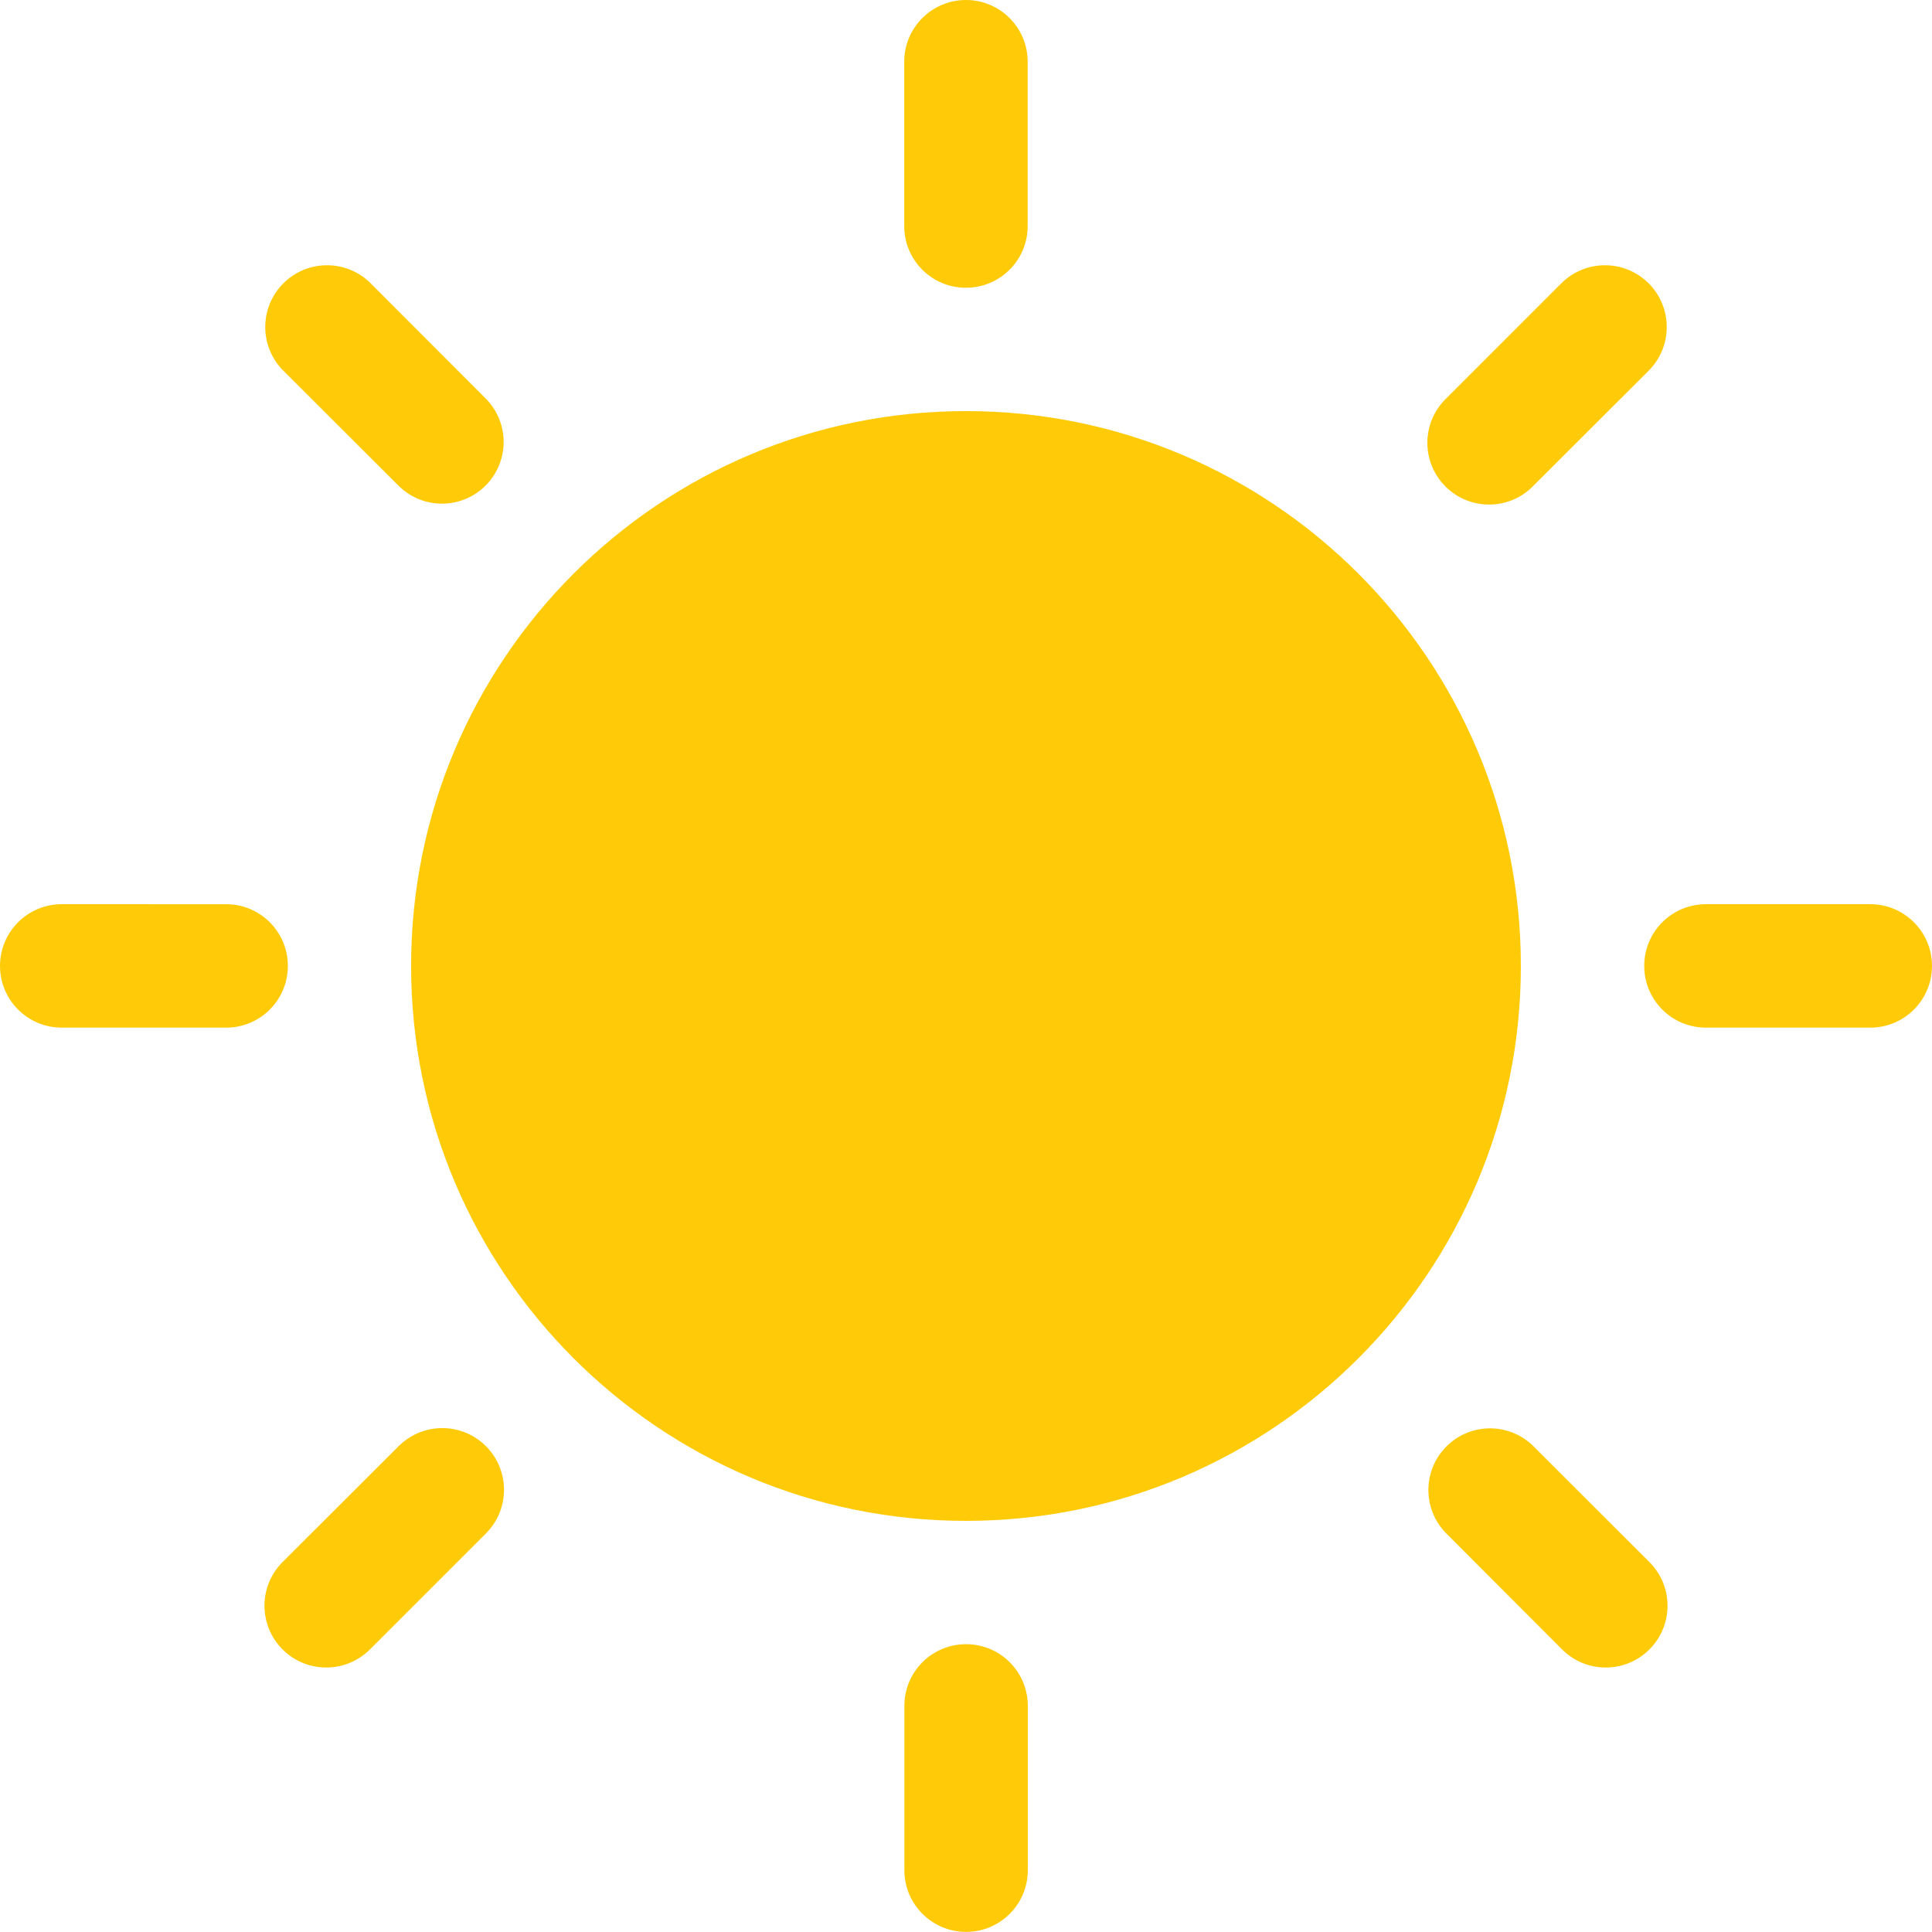 <?xml version="1.0" encoding="UTF-8"?>
<svg id="Warstwa_2" data-name="Warstwa 2" xmlns="http://www.w3.org/2000/svg" viewBox="0 0 57.913 57.91">
  <defs>
    <style>
      .cls-1 {
        fill: #ffcb08;
        fill-rule: evenodd;
        stroke-width: 0px;
      }
    </style>
  </defs>
  <g id="Warstwa_1-2" data-name="Warstwa 1">
    <path id="Kształt_1" data-name="Kształt 1" class="cls-1" d="M1.85,30.804h4.929c1.022,0,1.85-.828,1.85-1.85,0-1.022-.828-1.85-1.85-1.85H1.85c-1.022,0-1.85.828-1.85,1.85,0,1.022.828,1.85,1.85,1.85ZM11.968,14.581c.736.708,1.905.685,2.613-.051.688-.715.688-1.847,0-2.562l-3.48-3.486c-.73-.717-1.902-.706-2.619.023-.708.72-.708,1.875,0,2.596h0l3.486,3.48ZM28.957,45.589c9.186-.001,16.633-7.448,16.632-16.634s-7.448-16.633-16.634-16.632-16.633,7.448-16.632,16.634v.003h0c.003,9.185,7.449,16.629,16.634,16.629ZM28.957,8.625c1.021,0,1.848-.827,1.848-1.848v-0h0V1.85c0-1.022-.828-1.85-1.85-1.85-1.022,0-1.85.828-1.85,1.85v4.928c0,1.021.827,1.848,1.848,1.848h0l.004-.001ZM45.946,14.581l3.485-3.48c.717-.73.706-1.902-.023-2.619-.72-.708-1.875-.708-2.596,0l-3.485,3.485c-.722.723-.721,1.895.003,2.617s1.895.721,2.617-.003h0ZM49.287,28.956c0,1.021.827,1.848,1.848,1.848h4.928c1.022,0,1.85-.828,1.85-1.85,0-1.022-.828-1.85-1.85-1.85h-4.928c-1.021,0-1.848.827-1.848,1.848v.008-.004ZM45.946,43.332c-.736-.708-1.905-.685-2.613.051-.688.715-.688,1.847,0,2.562l3.479,3.486c.717.73,1.889.74,2.619.023s.74-1.889.023-2.619c-.008-.008-.016-.016-.023-.023l-3.485-3.48ZM28.957,49.286c-1.021,0-1.848.827-1.848,1.848v0h0v4.926c0,1.022.828,1.85,1.85,1.85,1.022,0,1.85-.828,1.85-1.85h0v-4.929c-.002-1.021-.83-1.847-1.851-1.845h-.001v-0ZM11.968,43.331l-3.486,3.481c-.73.717-.74,1.889-.023,2.619s1.889.74,2.619.023c.008-.008.016-.016.023-.023l3.486-3.486c.711-.734.692-1.905-.042-2.616-.719-.696-1.86-.694-2.577.003h0v-.001Z"/>
  </g>
</svg>
